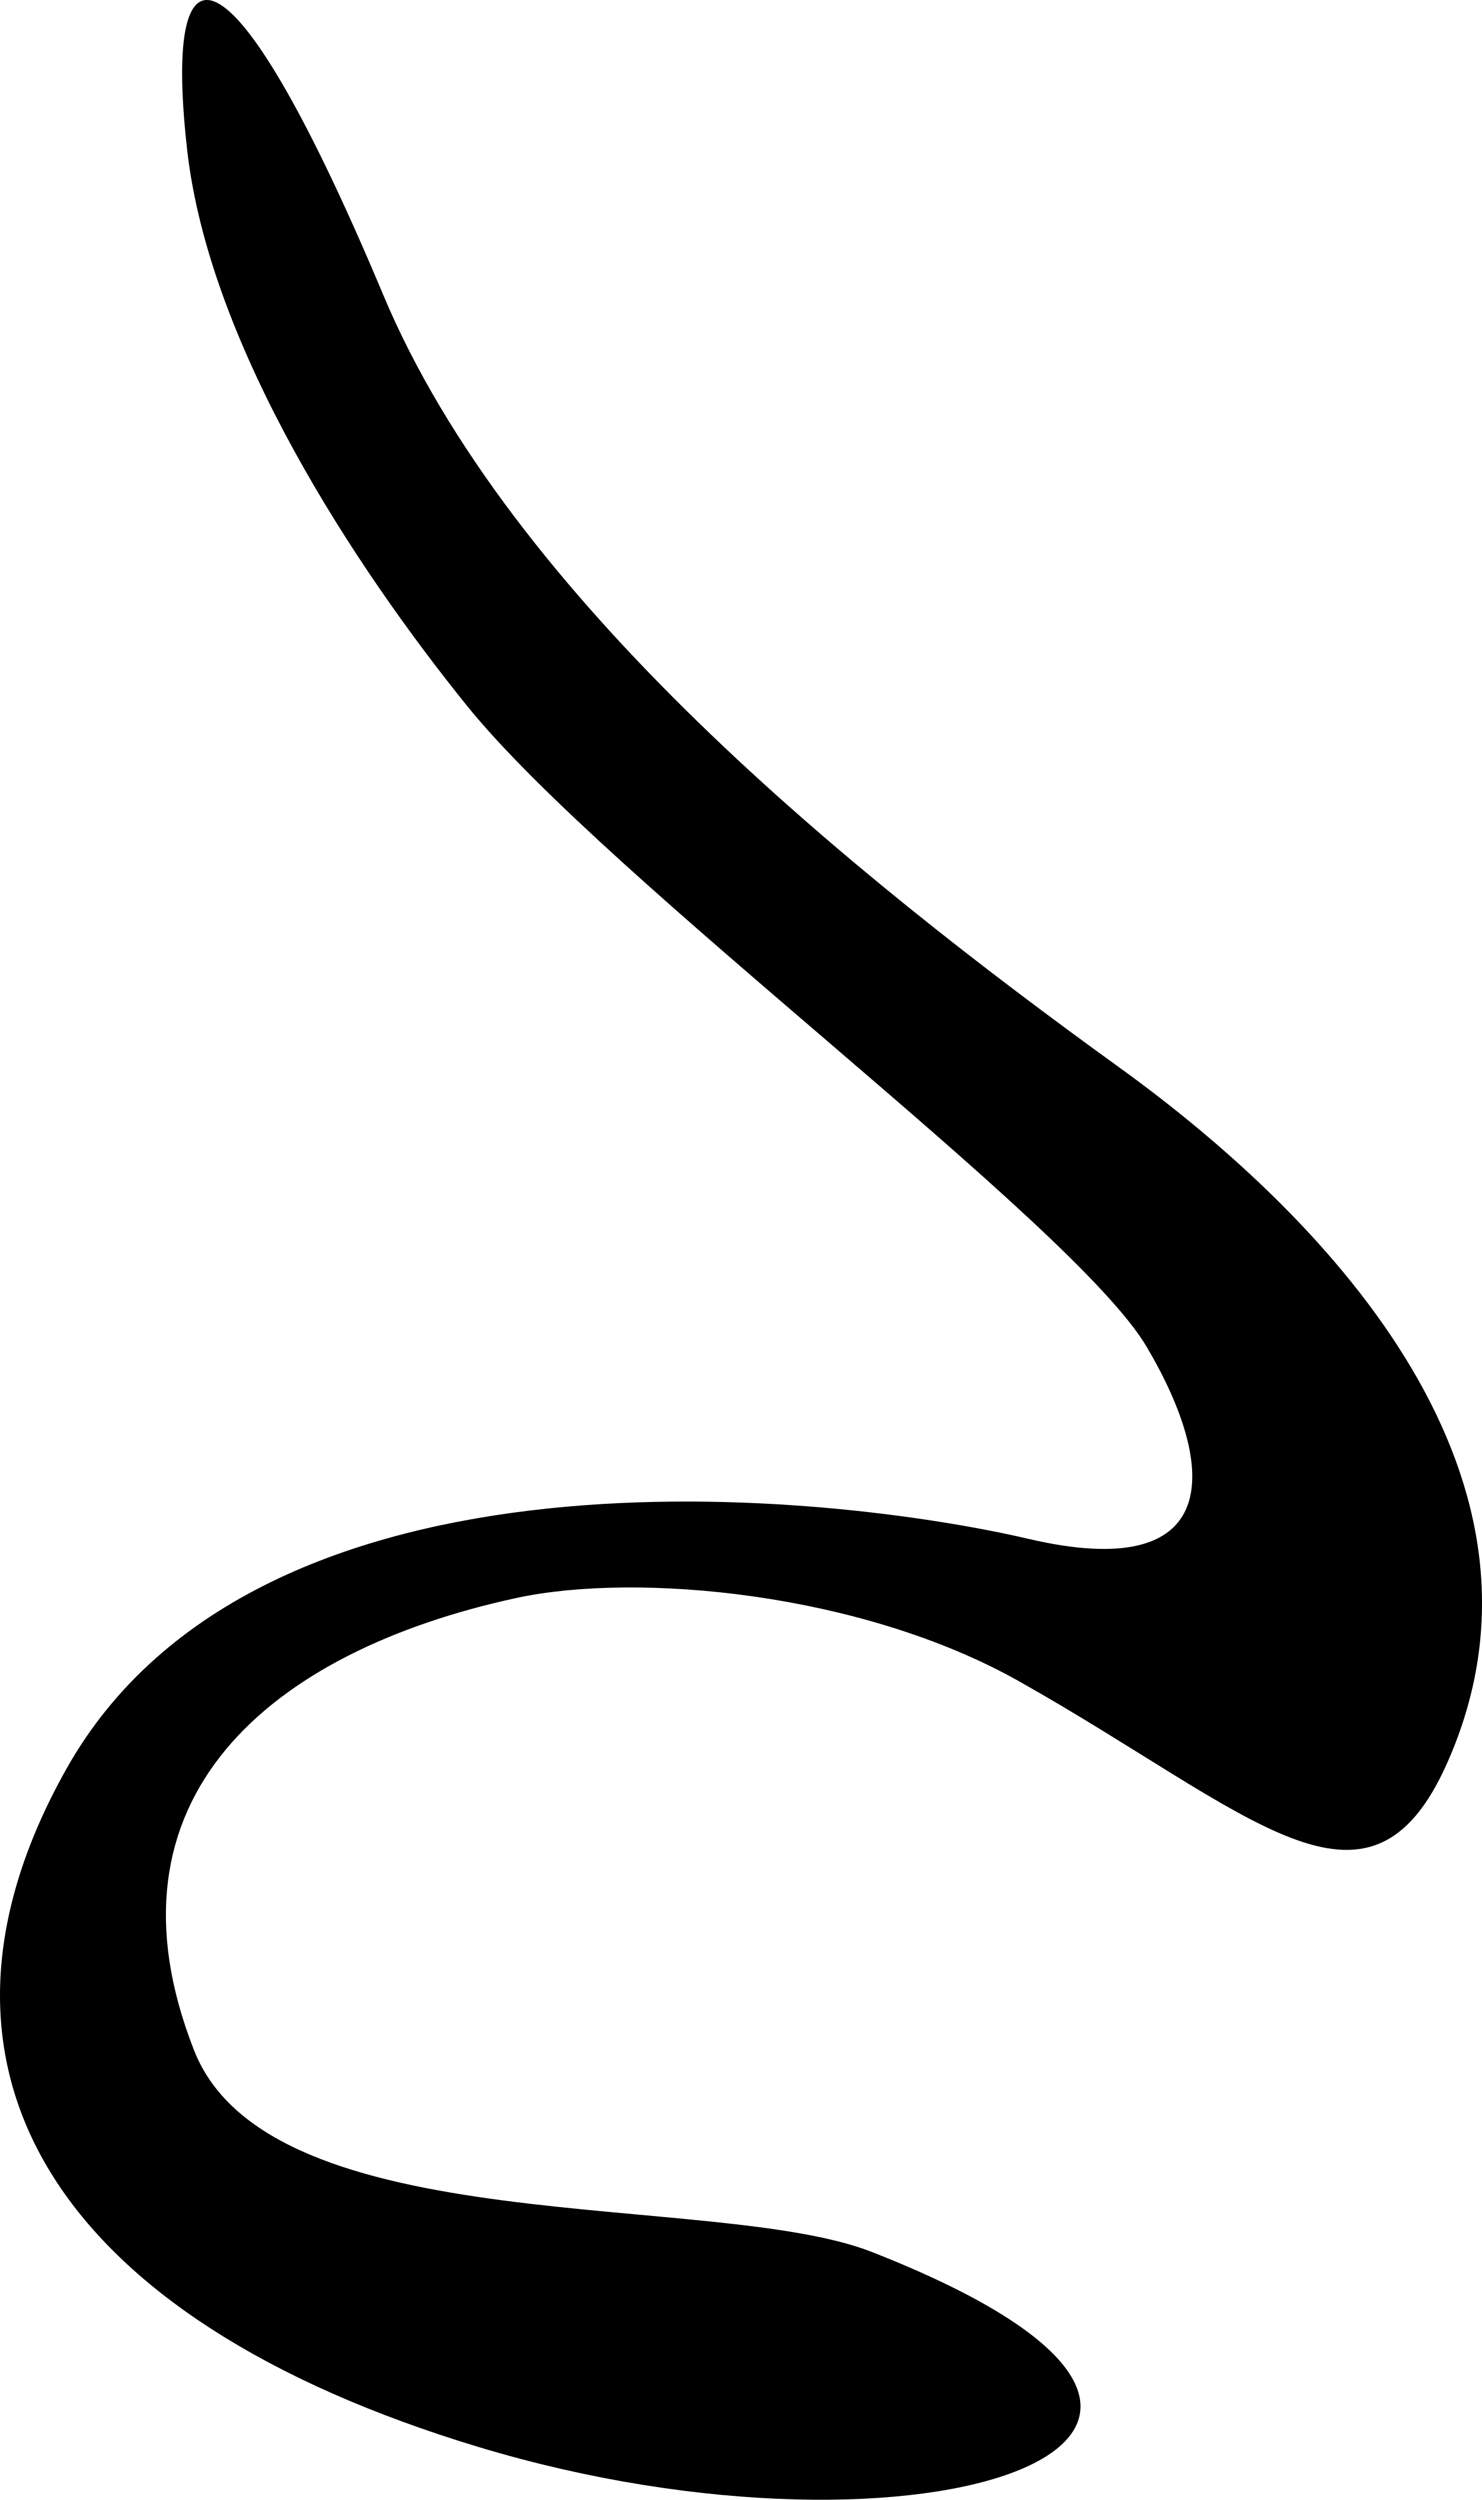<?xml version="1.0" encoding="utf-8"?>
<!-- Generator: Adobe Illustrator 12.0.0, SVG Export Plug-In . SVG Version: 6.00 Build 51448)  -->
<!DOCTYPE svg PUBLIC "-//W3C//DTD SVG 1.1//EN" "http://www.w3.org/Graphics/SVG/1.1/DTD/svg11.dtd">
<svg  version="1.1" id="レイヤー_1" xmlns="http://www.w3.org/2000/svg" xmlns:xlink="http://www.w3.org/1999/xlink" width="222.526" height="375.229"
	 viewBox="0 0 222.526 375.229" overflow="visible" enable-background="new 0 0 222.526 375.229" xml:space="preserve">
<path d="M57.551,44.279c-22.29-53.156-33.29-55.906-29.454-21.819c3.331,29.596,25.399,62.896,42,83.456
	c21.351,26.442,91.057,77.56,102.097,96.28s11.041,35.521-17.76,28.801S38.879,214.042,9.951,265.556
	c-25.217,44.904-1.763,82.54,61.921,101.762c66.791,20.159,130.284-1.341,59.042-29.28c-23.726-9.305-90.371-1.291-101.762-30.24
	c-14.89-37.841,11.376-59.913,48.36-67.924c18.083-3.917,51.767-0.868,75.494,12.496c34.81,19.606,52.474,38.934,64.31,12.227
	c18.72-42.24-16.544-80.746-49.31-104.409C127.761,131.123,76.659,89.846,57.551,44.279z"/>
</svg>
